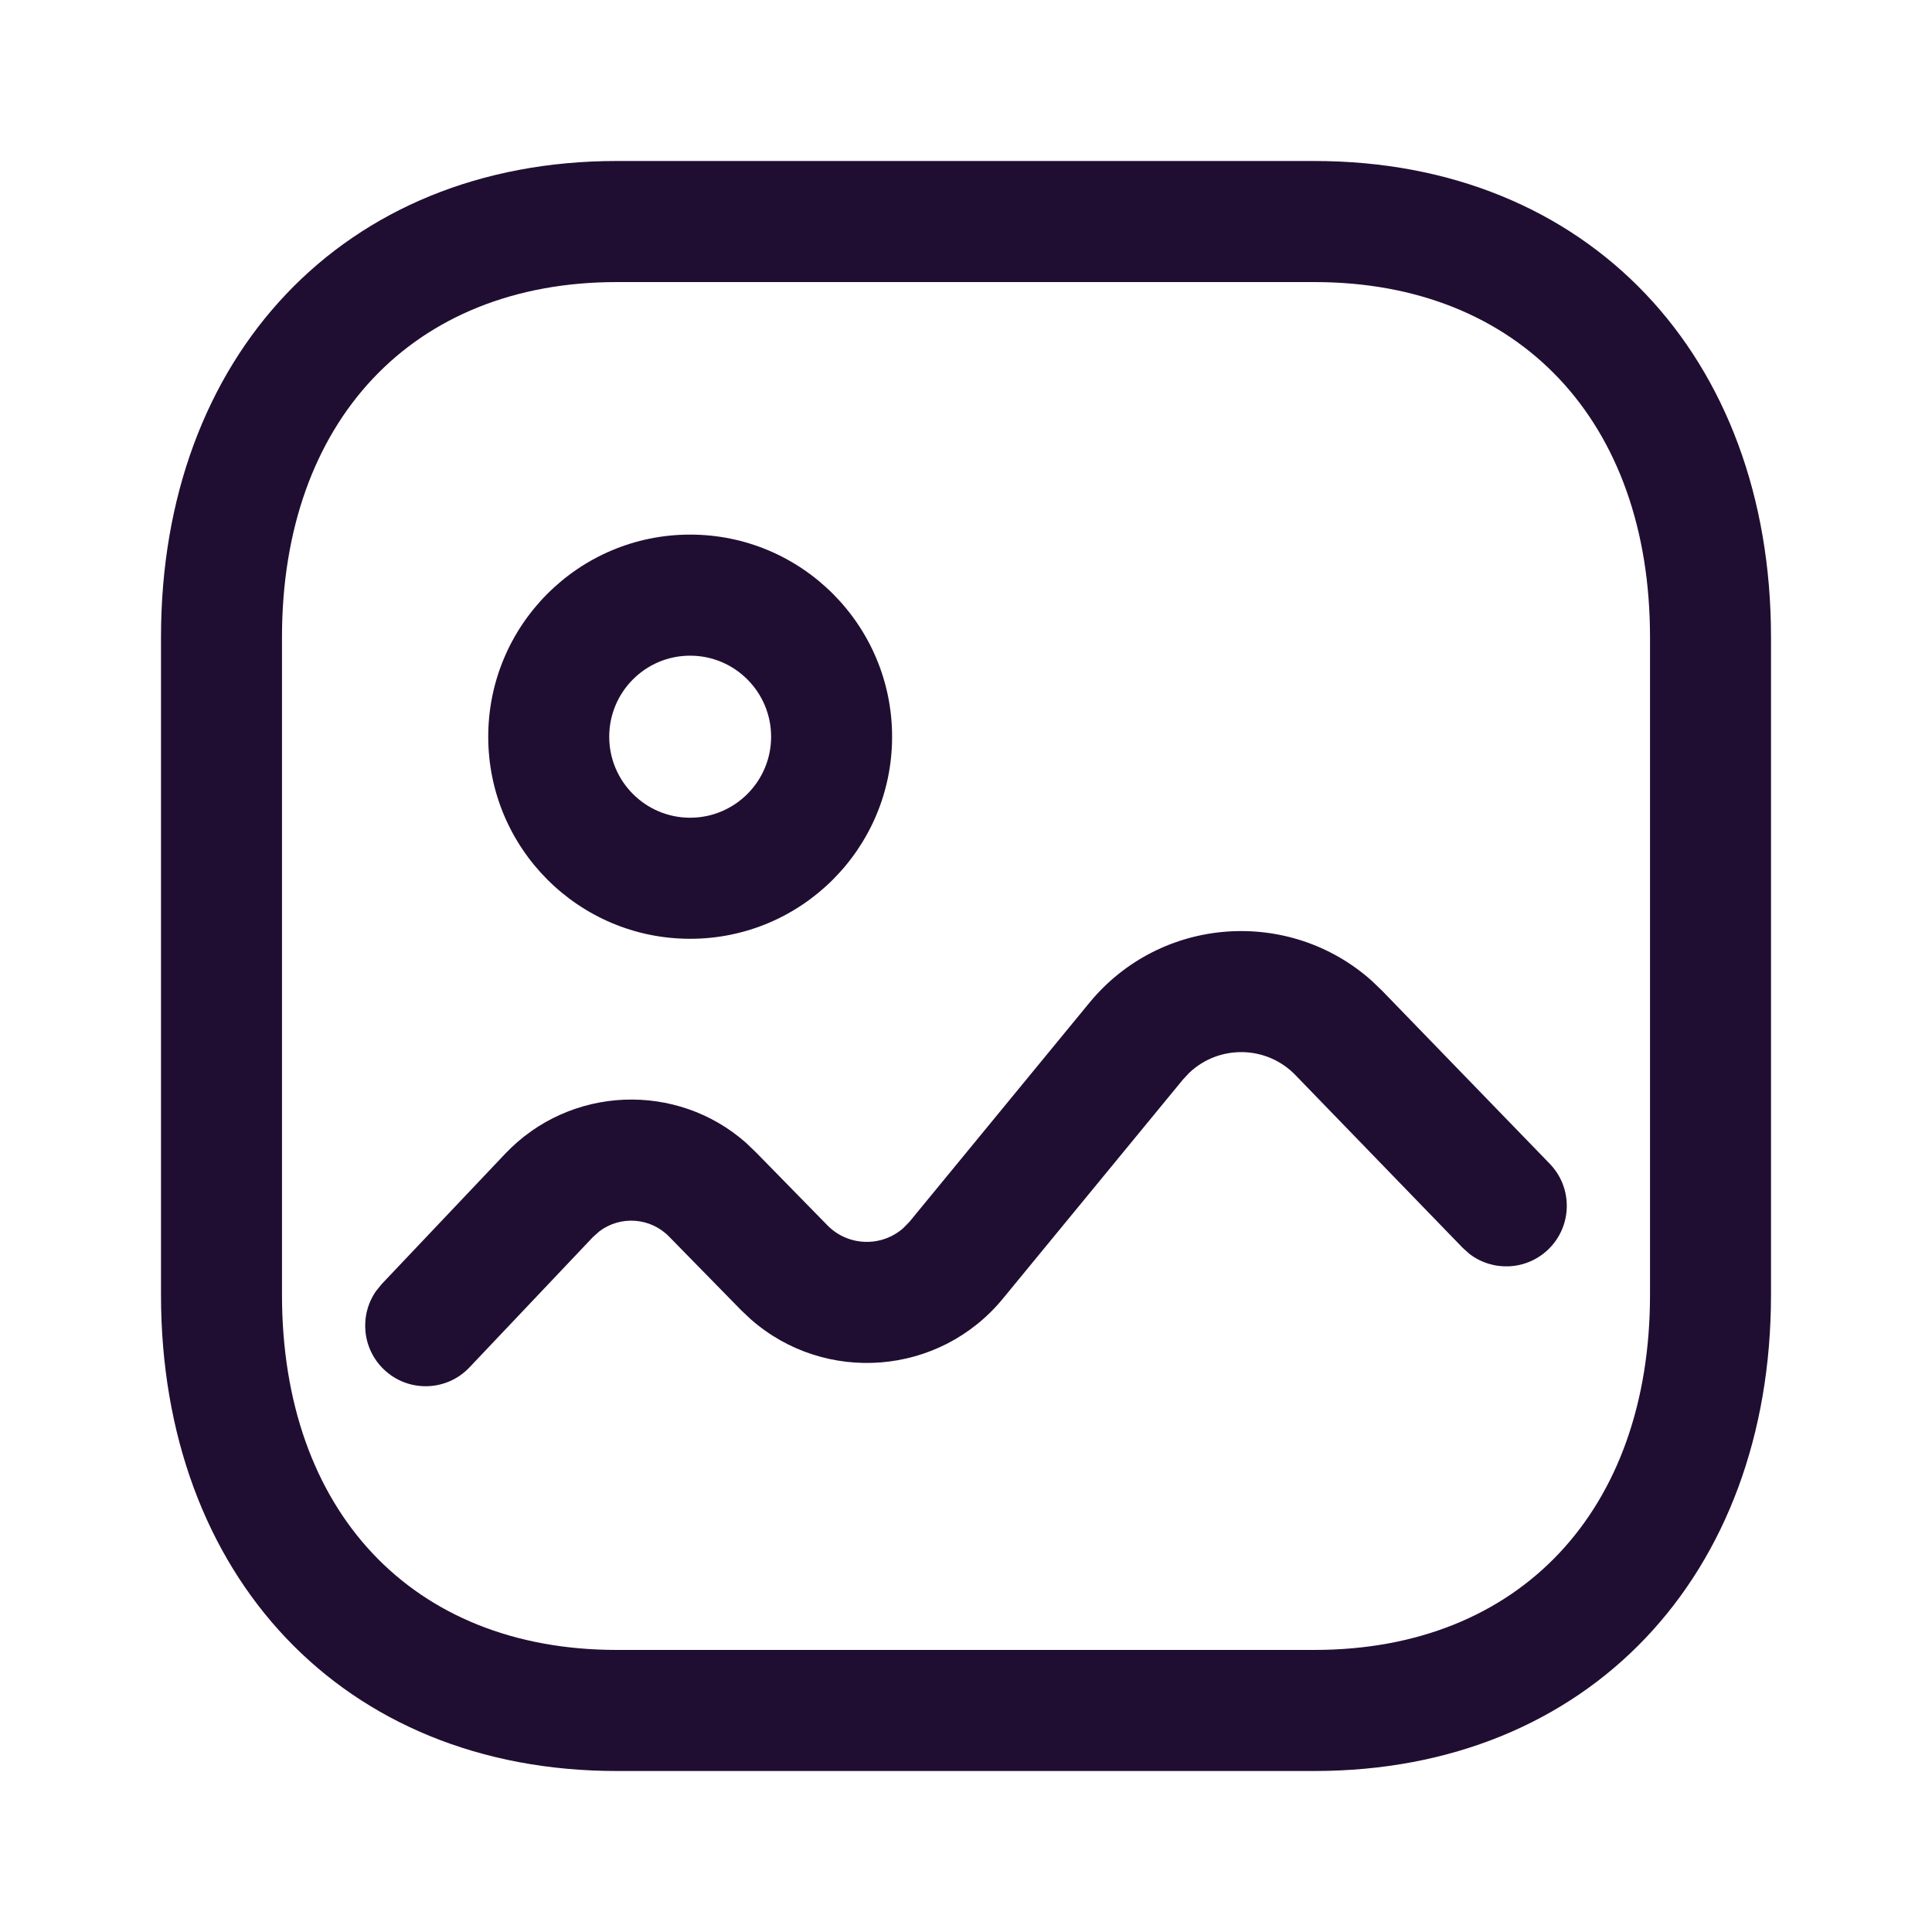 <svg width="24" height="24" viewBox="0 0 24 24" fill="none" xmlns="http://www.w3.org/2000/svg">
<path fill-rule="evenodd" clip-rule="evenodd" d="M7.661 2H16.329C19.732 2 22 4.429 22 7.914V16.085C22 19.57 19.732 22 16.329 22H7.661C4.26 22 2 19.572 2 16.085V7.914C2 4.431 4.266 2 7.661 2ZM16.329 3.504H7.661C5.121 3.504 3.503 5.239 3.503 7.914V16.085C3.503 18.765 5.115 20.496 7.661 20.496H16.329C18.878 20.496 20.497 18.762 20.497 16.085V7.914C20.497 5.237 18.878 3.504 16.329 3.504ZM13.531 12.459C14.418 11.378 16.016 11.269 17.041 12.184L17.171 12.309L19.251 14.456C19.54 14.754 19.533 15.23 19.235 15.519C18.964 15.782 18.546 15.8 18.255 15.577L18.172 15.503L16.092 13.355C15.73 12.981 15.14 12.978 14.773 13.327L14.692 13.414L12.459 16.131C11.669 17.094 10.248 17.197 9.328 16.39L9.206 16.275L8.315 15.365C8.081 15.122 7.707 15.099 7.447 15.295L7.365 15.368L5.833 16.985C5.548 17.287 5.072 17.3 4.771 17.014C4.497 16.754 4.462 16.337 4.672 16.037L4.742 15.951L6.274 14.334C7.081 13.482 8.409 13.437 9.268 14.197L9.393 14.317L10.279 15.222C10.539 15.486 10.954 15.493 11.222 15.255L11.298 15.177L13.531 12.459ZM8.573 6.641C7.188 6.641 6.065 7.766 6.065 9.152C6.065 10.537 7.188 11.662 8.573 11.662C9.958 11.662 11.082 10.537 11.082 9.152C11.082 7.766 9.958 6.641 8.573 6.641ZM8.573 8.145C9.128 8.145 9.579 8.596 9.579 9.152C9.579 9.707 9.128 10.158 8.573 10.158C8.018 10.158 7.568 9.707 7.568 9.152C7.568 8.596 8.018 8.145 8.573 8.145Z" fill="#200E32"/>
</svg>
